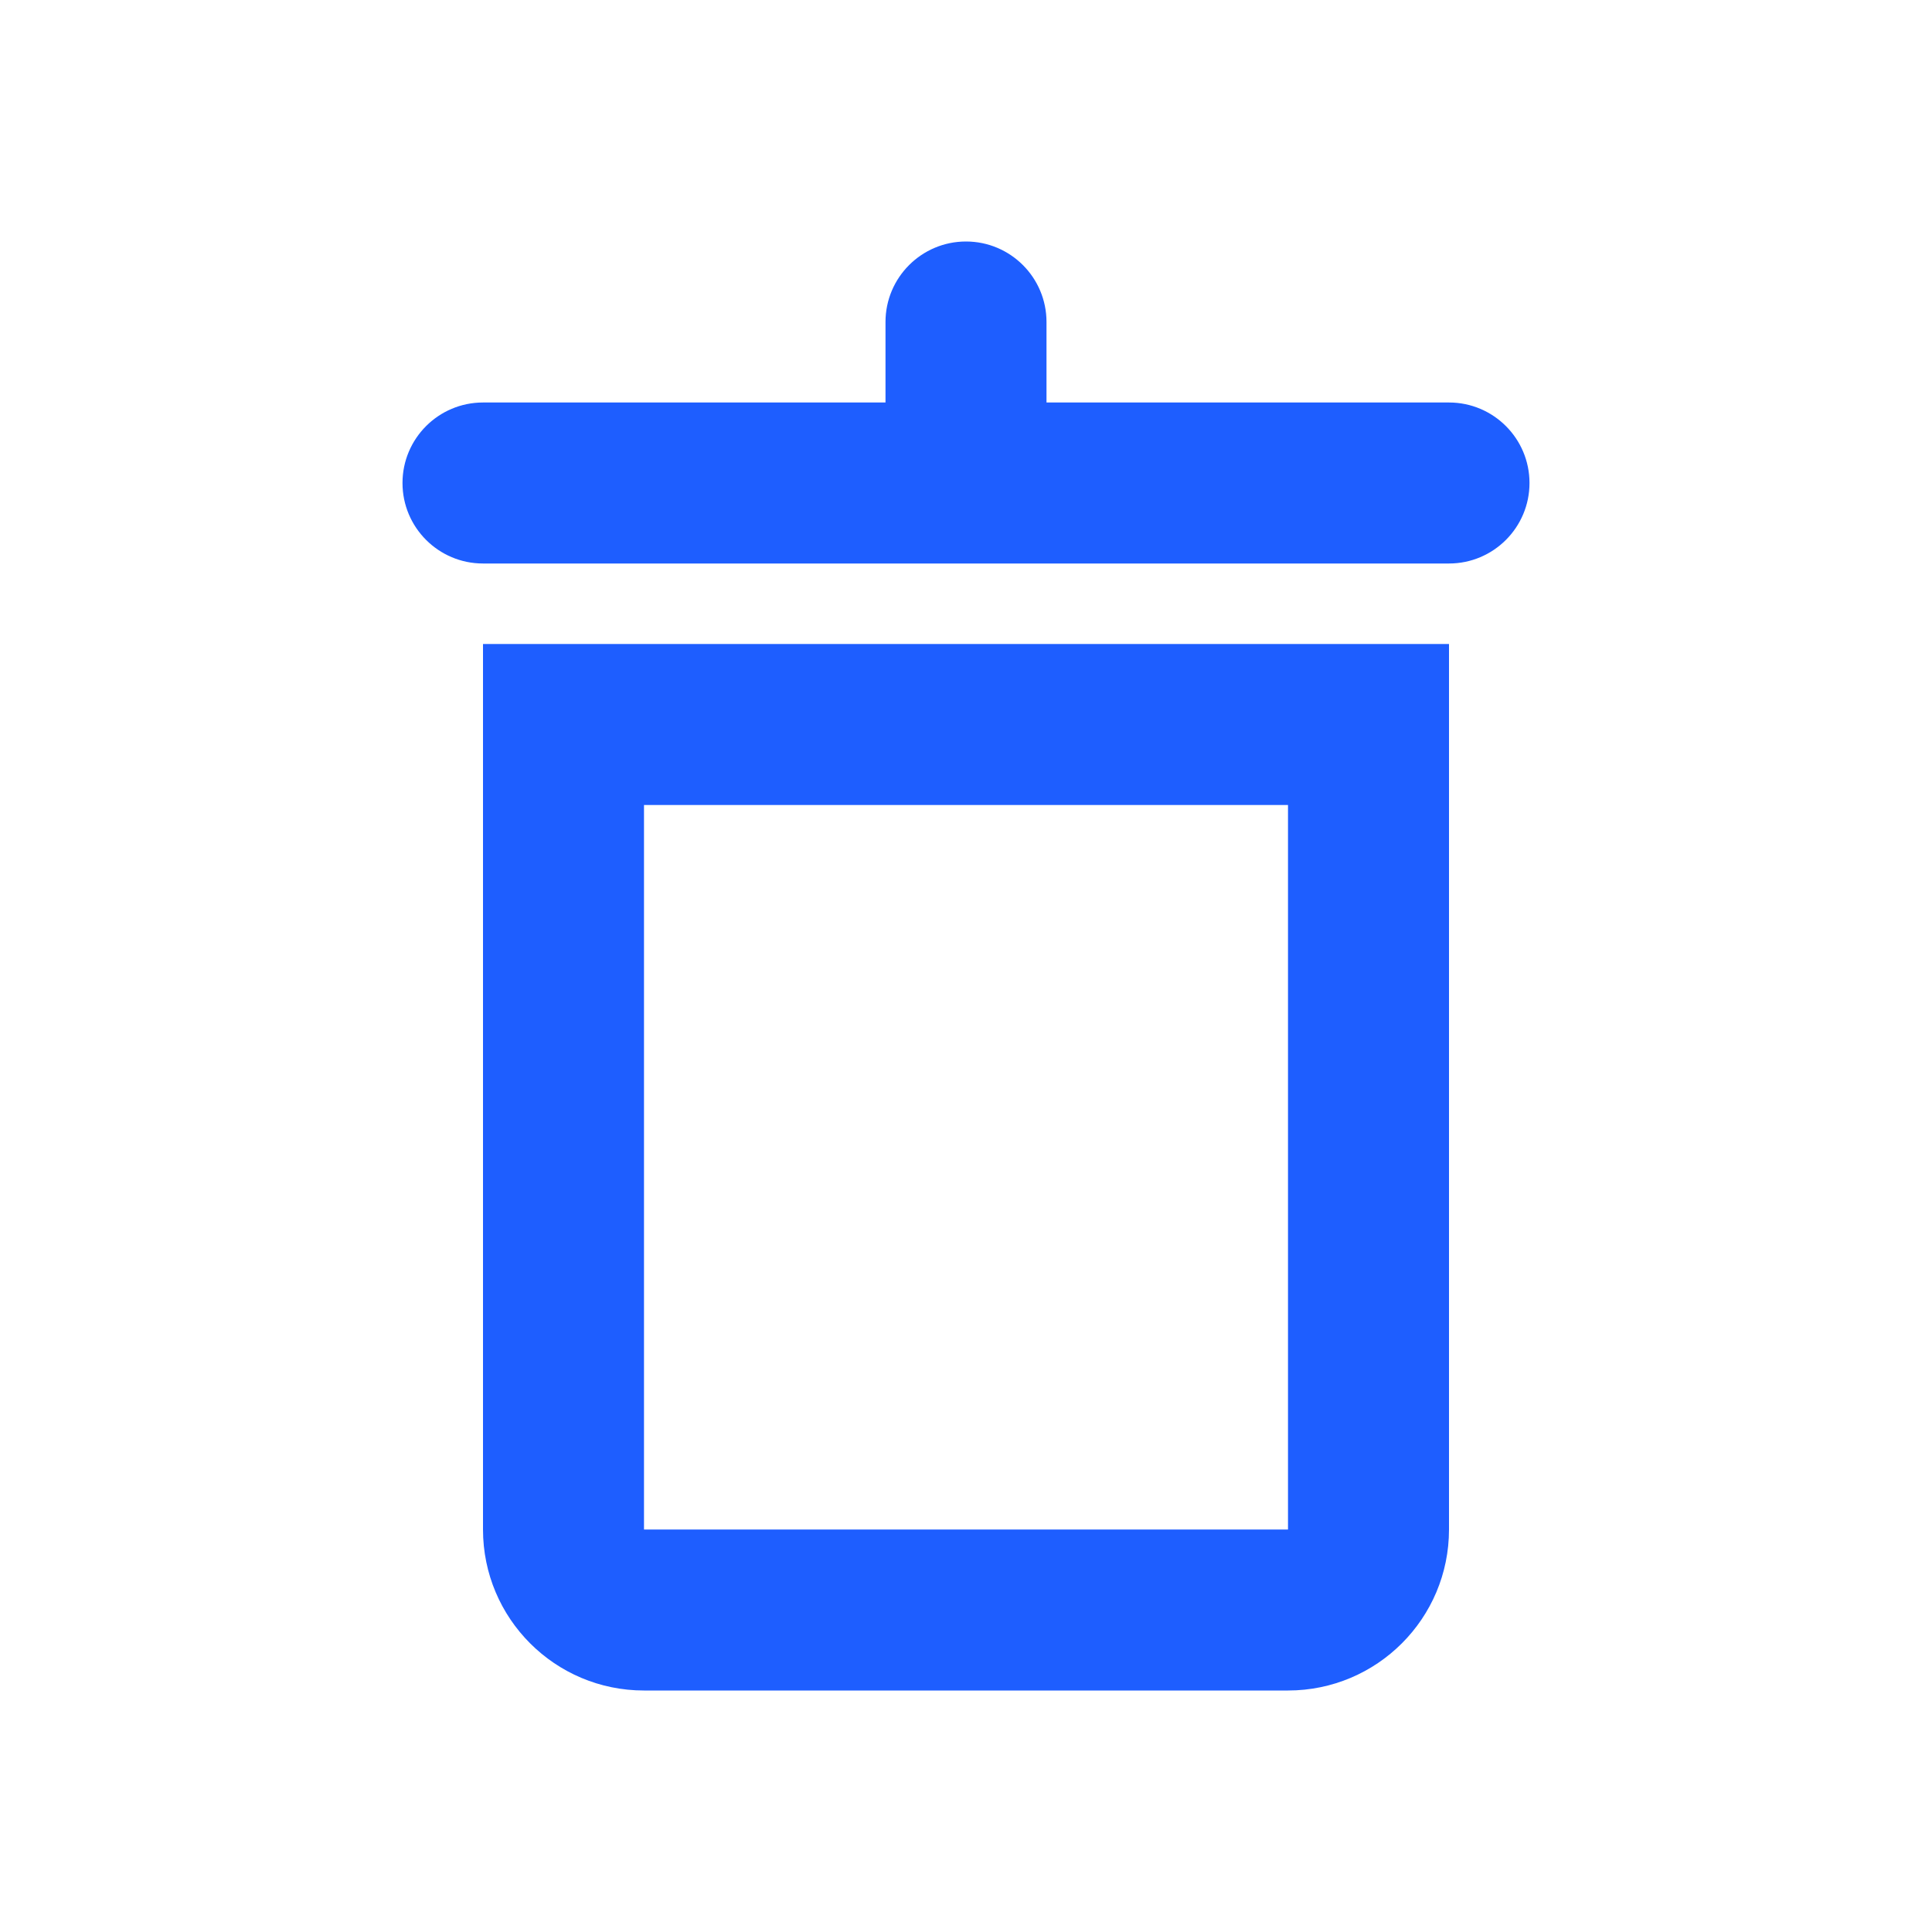 <svg width="24" height="24" viewBox="0 0 24 24" fill="none" xmlns="http://www.w3.org/2000/svg">
<path fill-rule="evenodd" clip-rule="evenodd" d="M18 8V19C18 20.105 17.105 21 16 21H8C6.895 21 6 20.105 6 19V8H18ZM16 10H8V19H16V10ZM12 3C12.552 3 13 3.448 13 4V5H18C18.552 5 19 5.448 19 6C19 6.552 18.552 7 18 7H6C5.448 7 5 6.552 5 6C5 5.448 5.448 5 6 5H11V4C11 3.448 11.448 3 12 3Z" fill="#1E5EFF"/>
</svg>
